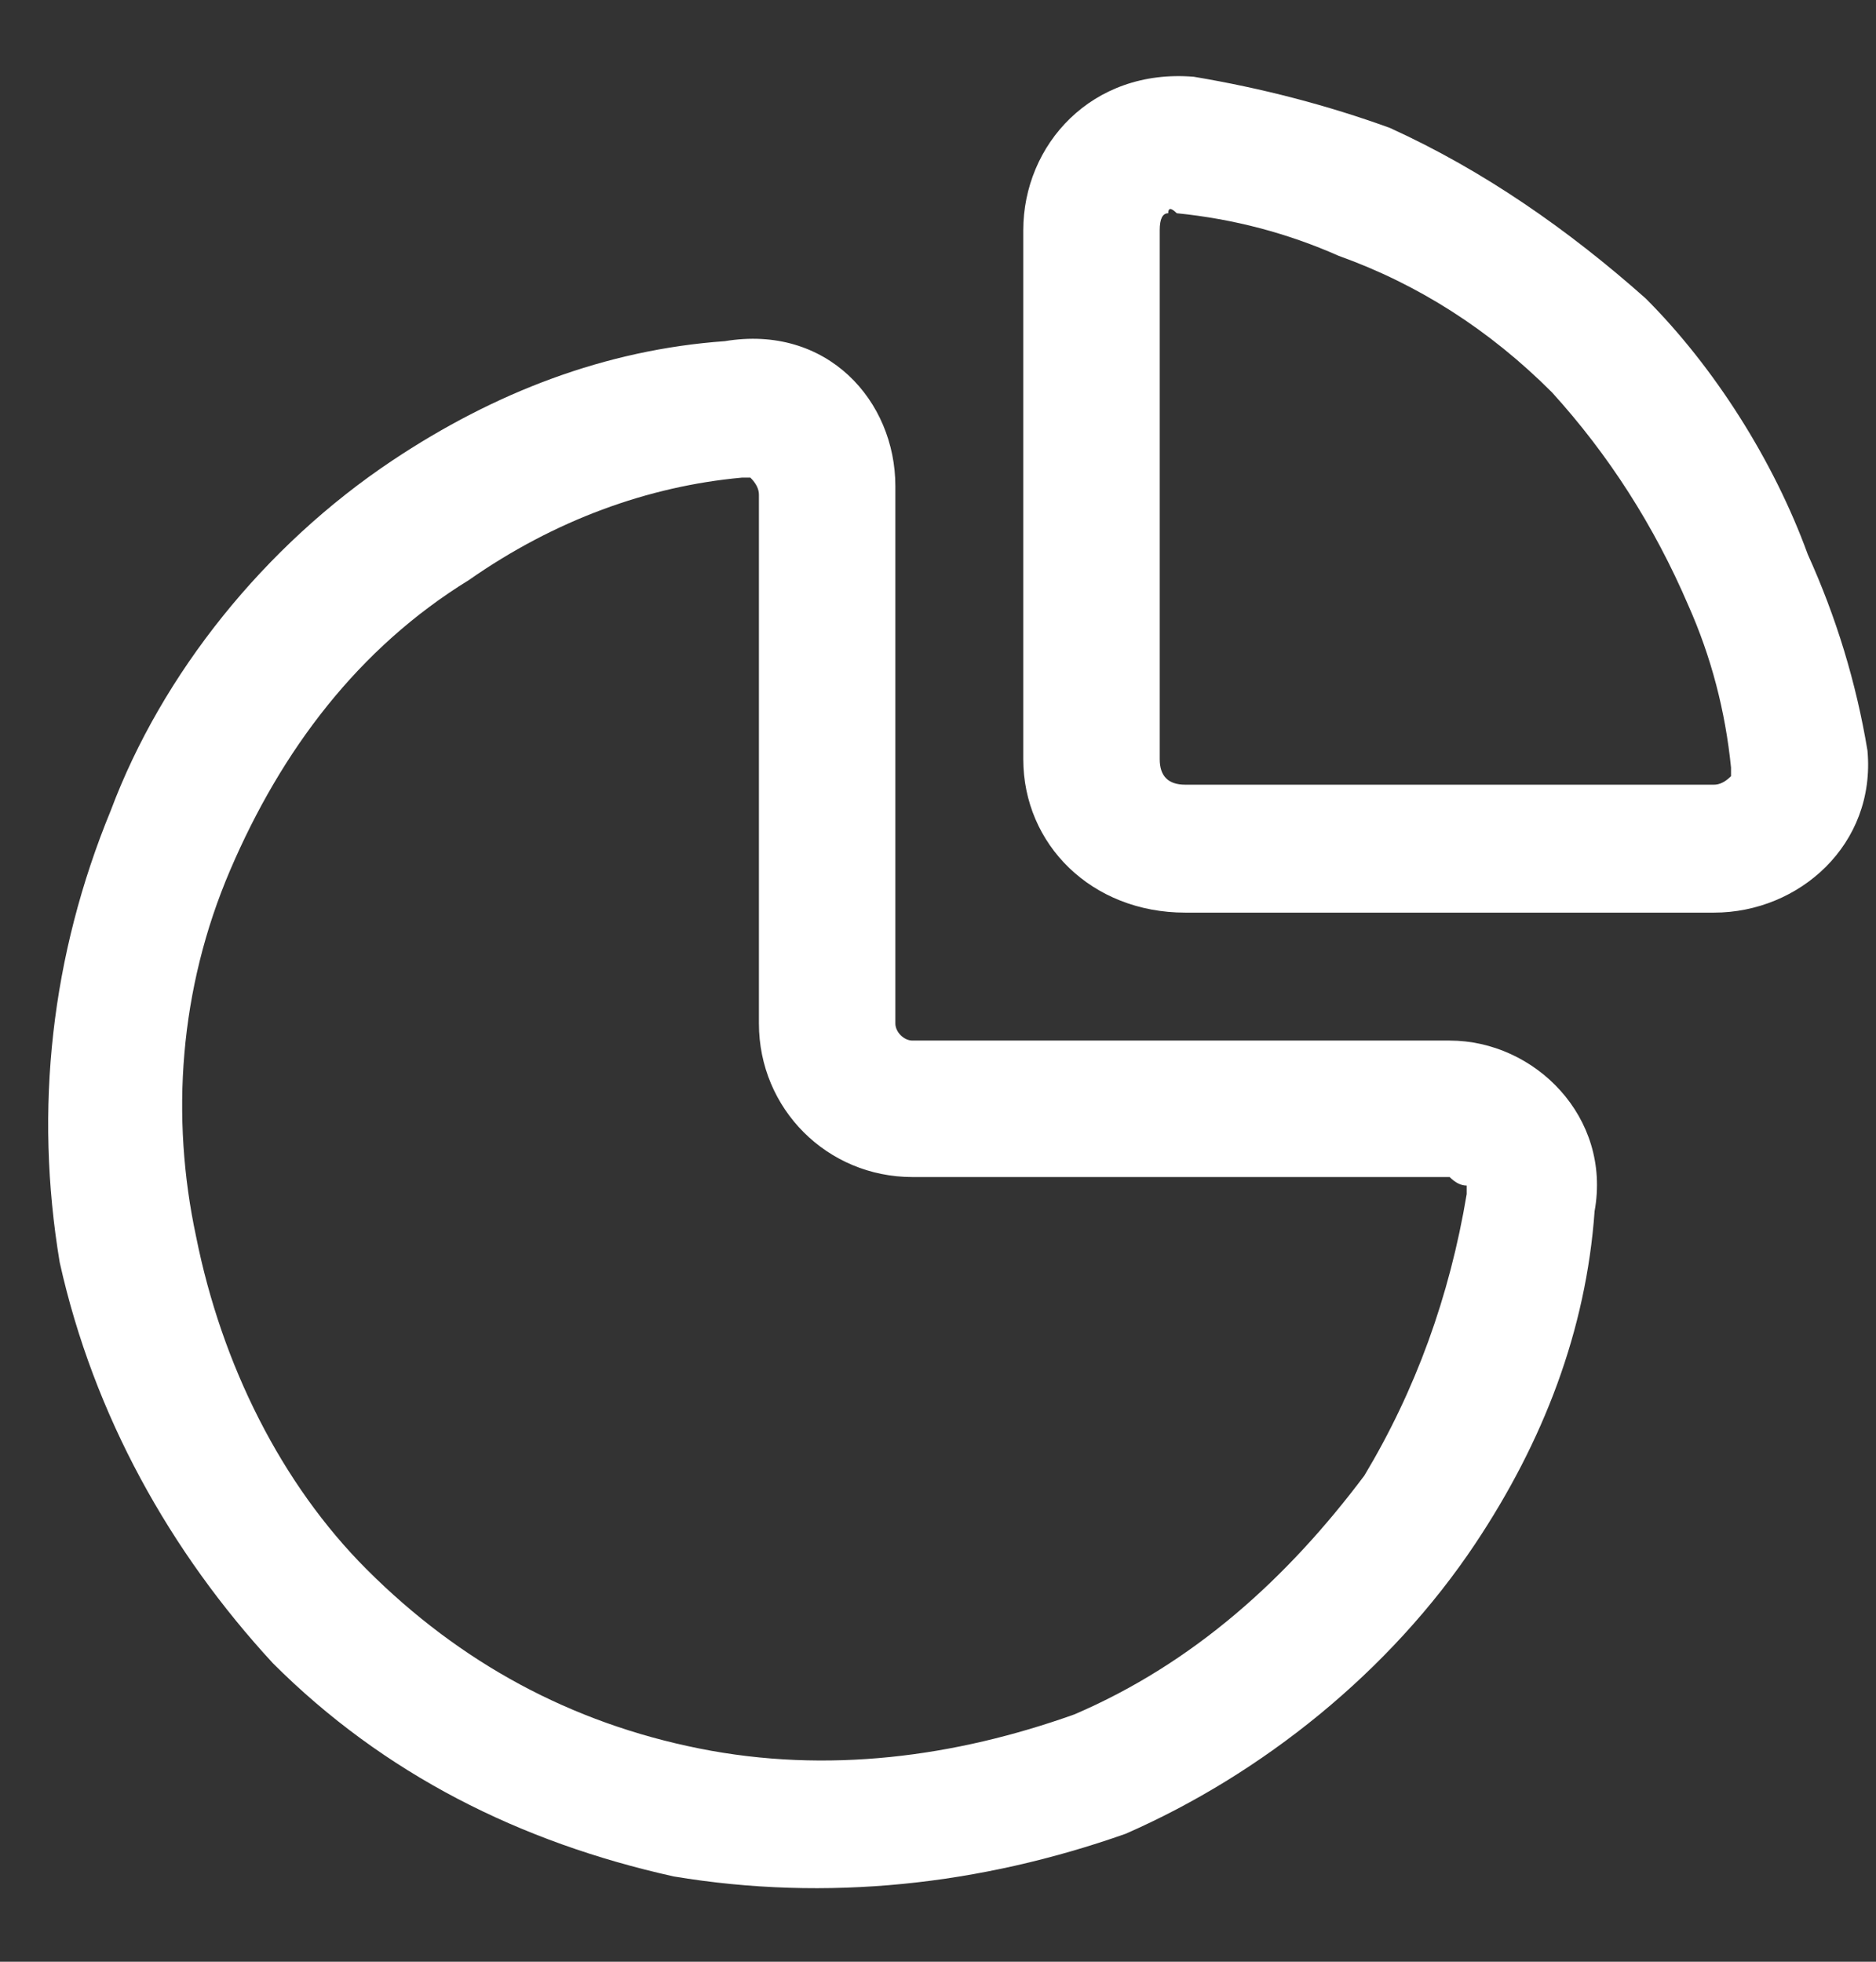 <svg width="22" height="23" viewBox="0 0 22 23" fill="none" xmlns="http://www.w3.org/2000/svg">
<rect x="0" y="0" width="22" height="23" fill="#333333" stroke="none"/>
<path fill-rule="evenodd" clip-rule="evenodd" d="M16.3 1.5C17.4 2 18.4 2.7 19.3 3.5C20.1 4.3 20.8 5.4 21.2 6.5C21.533 7.234 21.767 8 21.9 8.8C22 9.9 21.1 10.7 20.1 10.7H13.9C12.8 10.7 12 9.9 12 8.9V2.7C12 1.7 12.8 0.8 14 0.9C14.8 1.034 15.567 1.234 16.3 1.5ZM13.6 8.9C13.6 9.1 13.7 9.2 13.9 9.2H20.1C20.167 9.2 20.233 9.167 20.3 9.1C20.3 9.1 20.3 9.067 20.3 9C20.233 8.334 20.067 7.7 19.8 7.1C19.4 6.167 18.867 5.334 18.2 4.6C17.467 3.867 16.633 3.334 15.7 3C15.1 2.734 14.467 2.567 13.8 2.5C13.733 2.434 13.7 2.434 13.7 2.5C13.633 2.5 13.6 2.567 13.6 2.7V8.9ZM10.5 12C10.5 12.1 10.6 12.2 10.7 12.2H17C18 12.2 18.9 13.1 18.7 14.2C18.6 15.6 18.1 16.9 17.3 18.1C16.3 19.6 14.8 20.8 13.2 21.5C11.5 22.1 9.7 22.3 7.9 22C6.1 21.6 4.5 20.8 3.2 19.5C2 18.2 1.1 16.6 0.7 14.8C0.4 13 0.6 11.2 1.3 9.5C1.9 7.9 3.1 6.4 4.6 5.4C5.8 4.6 7.1 4.1 8.5 4C9.7 3.8 10.5 4.7 10.5 5.7V12ZM5.5 6.8C4.2 7.6 3.3 8.8 2.7 10.2C2.1 11.6 2 13.1 2.3 14.5C2.6 16 3.3 17.4 4.3 18.4C5.4 19.5 6.7 20.2 8.2 20.5C9.7 20.8 11.2 20.6 12.6 20.1C14 19.5 15.1 18.5 16 17.3C16.6 16.3 17 15.2 17.2 14C17.2 14 17.2 13.967 17.2 13.9C17.133 13.9 17.067 13.867 17 13.8H10.7C9.7 13.8 8.9 13 8.9 12V5.8C8.9 5.734 8.867 5.667 8.8 5.6C8.8 5.6 8.767 5.6 8.7 5.6C7.6 5.7 6.5 6.1 5.5 6.8Z" fill="white"/>
</svg>
